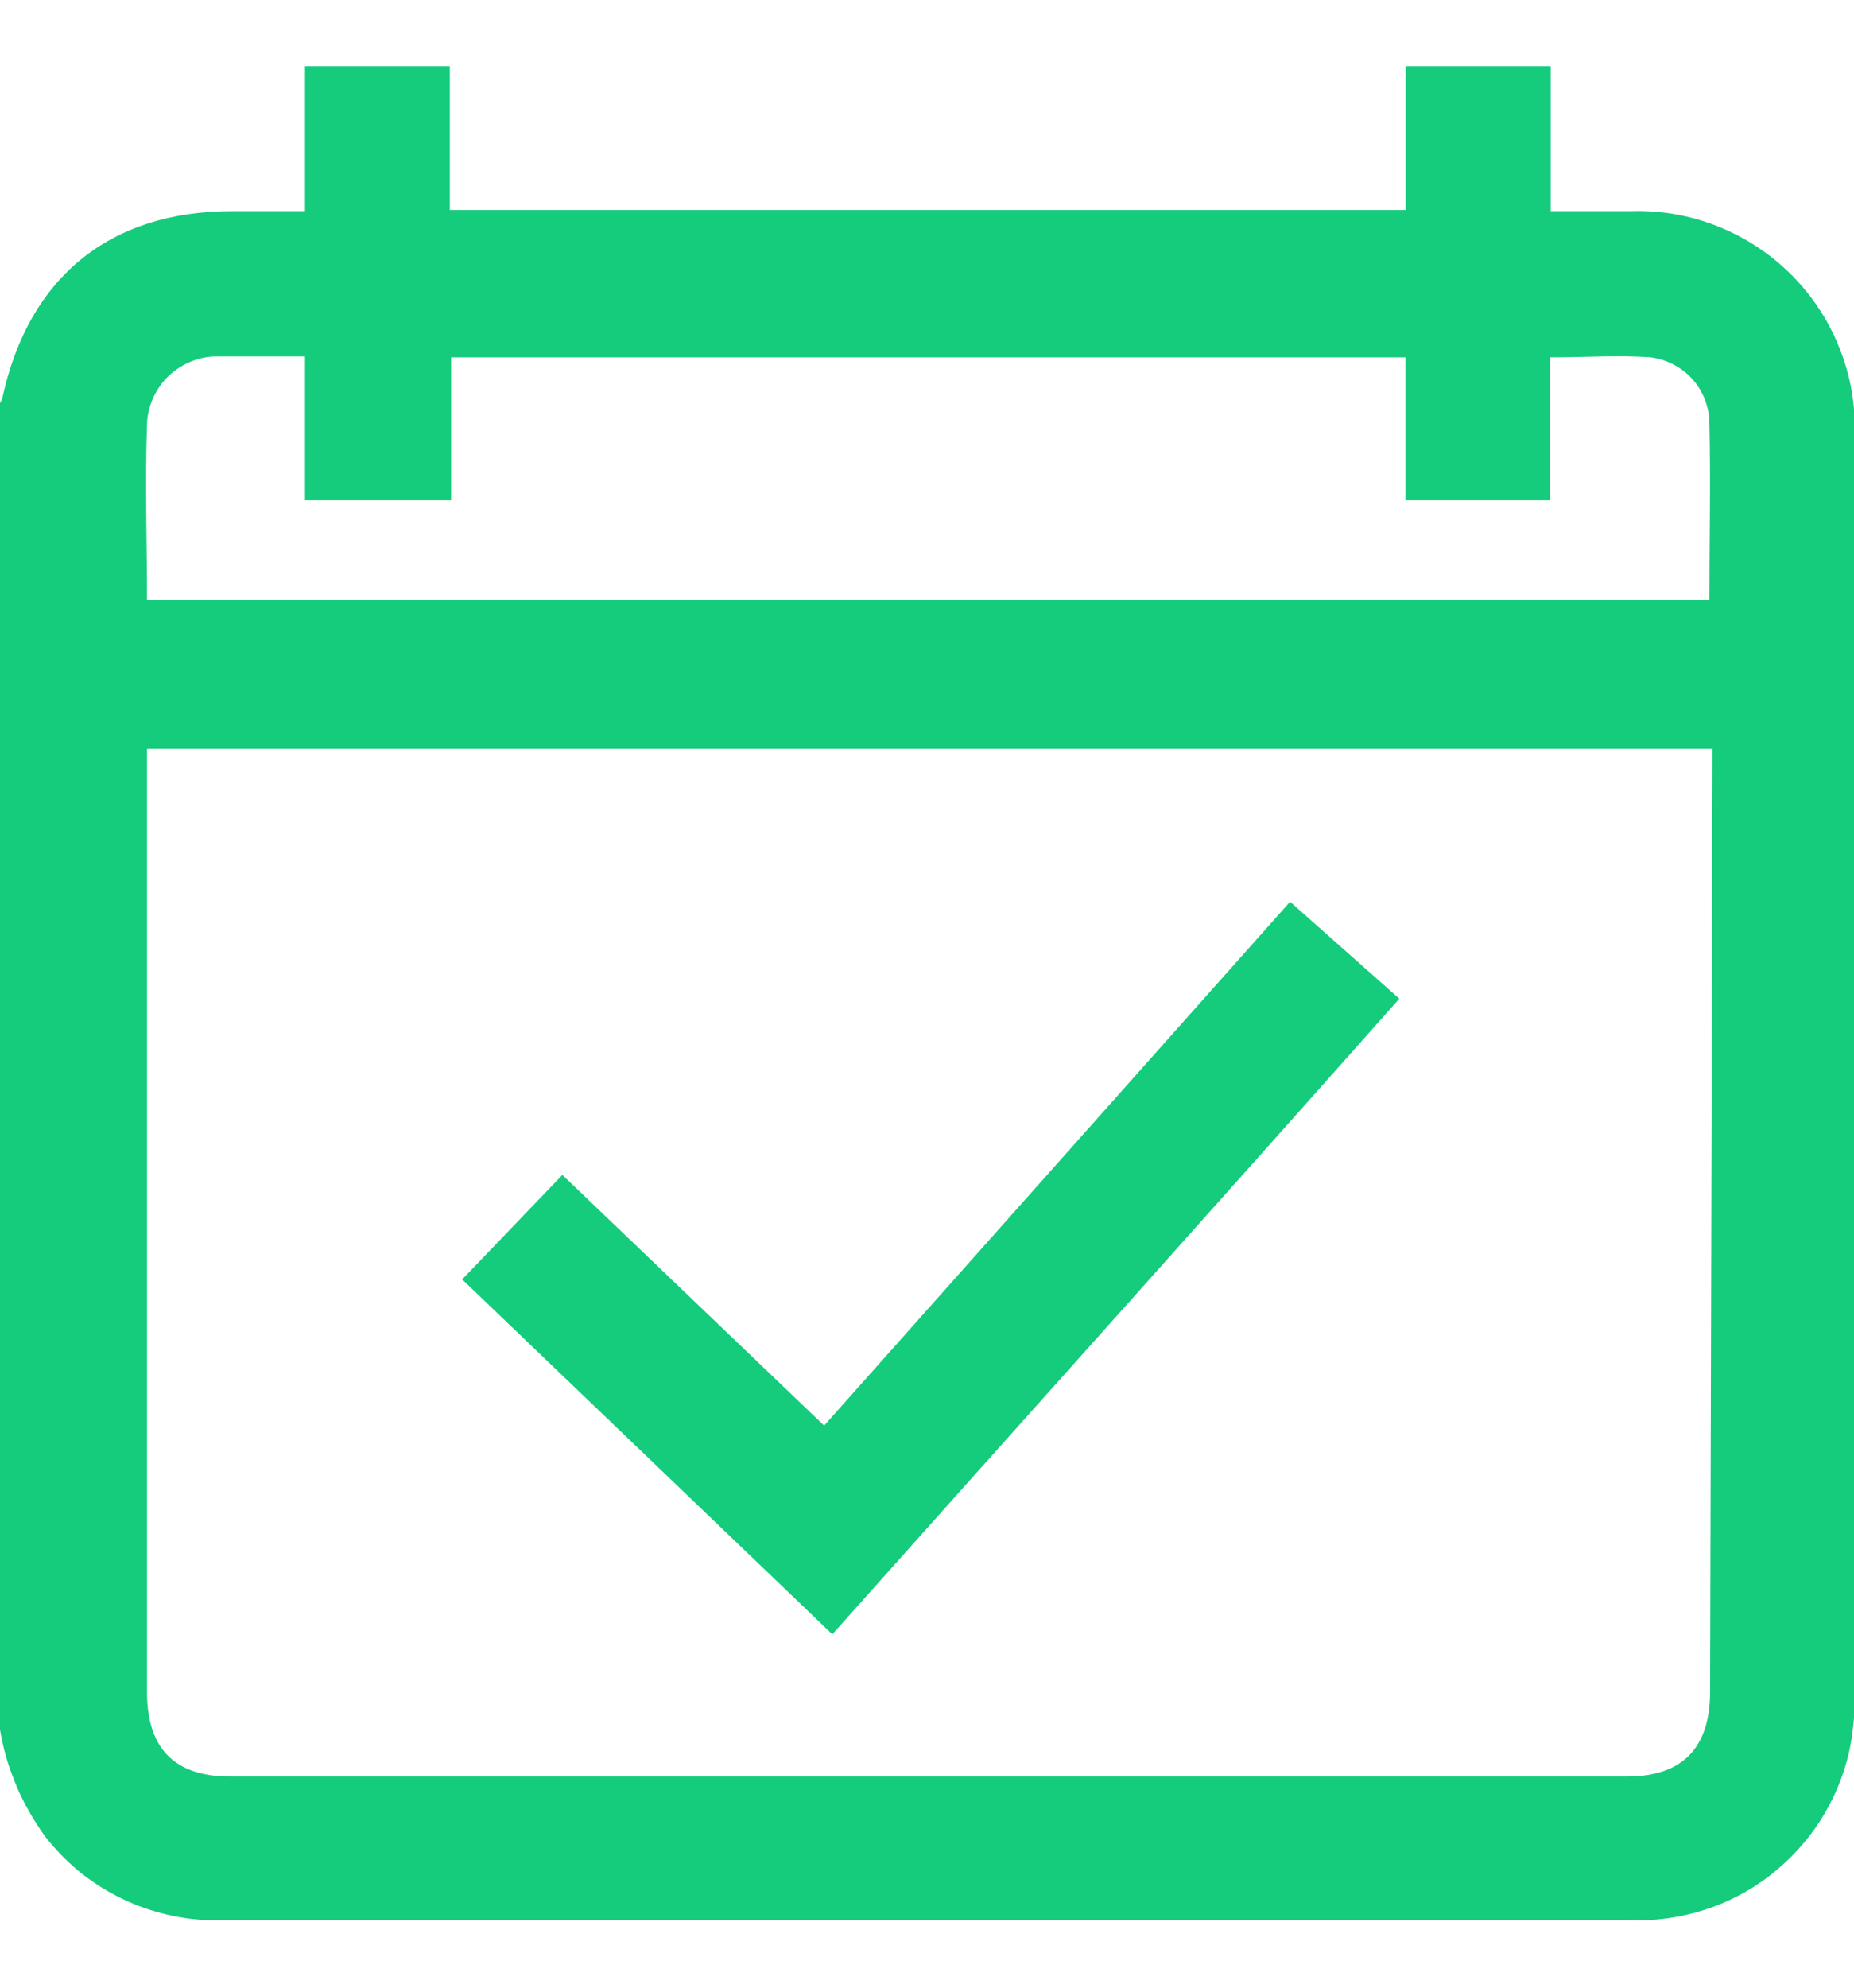 <?xml version="1.0" encoding="UTF-8"?> <svg xmlns="http://www.w3.org/2000/svg" viewBox="0 0 84 90" width="84" height="90"><style> tspan { white-space:pre } .shp0 { fill: #14cc7c } </style><g id="Capa_2"><g id="Capa_1-2"> </g></g><g id="Capa_2"><g id="Capa_1-2"><path id="Layer" fill-rule="evenodd" class="shp0" d="M73.9 9.56C75.24 9.52 76.58 9.75 77.83 10.25C79.08 10.75 80.21 11.49 81.16 12.44C82.11 13.39 82.86 14.53 83.35 15.78C83.85 17.03 84.08 18.37 84.03 19.71C84.03 38.76 84.03 57.82 84.03 76.88C84.03 77.08 84.03 77.29 84.02 77.49C84.01 77.7 83.99 77.9 83.97 78.1C83.95 78.31 83.92 78.51 83.89 78.71C83.86 78.92 83.82 79.12 83.78 79.32C83.53 80.43 83.08 81.48 82.47 82.44C81.86 83.39 81.08 84.23 80.18 84.93C79.28 85.62 78.27 86.15 77.18 86.49C76.1 86.83 74.97 86.99 73.83 86.94C73.58 86.94 9.69 86.94 9.45 86.94C8.73 86.92 8.02 86.81 7.33 86.63C6.64 86.45 5.97 86.2 5.33 85.87C4.69 85.55 4.09 85.15 3.54 84.7C2.99 84.24 2.49 83.72 2.05 83.16C1.79 82.8 1.55 82.43 1.33 82.04C1.11 81.66 0.91 81.26 0.74 80.85C0.57 80.44 0.42 80.03 0.29 79.6C0.17 79.18 0.07 78.74 0 78.31L0 18.25C0.01 18.23 0.02 18.21 0.04 18.18C0.05 18.16 0.06 18.14 0.07 18.11C0.08 18.09 0.09 18.06 0.1 18.04C0.11 18.01 0.12 17.99 0.12 17.96C1.32 12.53 4.99 9.56 10.53 9.56L13.82 9.56L13.82 3L20.38 3L20.38 9.51L63.69 9.51L63.69 3L70.26 3L70.26 9.56L73.9 9.56ZM6.66 27.18L77.45 27.18C77.45 24.48 77.51 21.83 77.45 19.18C77.45 18.82 77.38 18.45 77.25 18.11C77.12 17.77 76.93 17.45 76.69 17.18C76.45 16.91 76.16 16.68 75.83 16.51C75.51 16.34 75.16 16.23 74.8 16.18C73.32 16.07 71.82 16.18 70.23 16.18L70.23 22.65L63.68 22.65L63.68 16.18L20.44 16.18L20.44 22.65L13.82 22.65L13.82 16.14L9.71 16.14C9.31 16.15 8.92 16.25 8.56 16.41C8.2 16.57 7.86 16.8 7.58 17.08C7.3 17.36 7.08 17.7 6.92 18.06C6.76 18.43 6.67 18.82 6.66 19.22C6.57 21.91 6.66 24.51 6.66 27.18ZM77.59 33.91L6.66 33.91L6.66 76.6C6.66 79.16 7.89 80.44 10.44 80.44L73.7 80.44C76.21 80.44 77.48 79.17 77.48 76.59L77.59 33.91Z"></path><path id="Layer" class="shp0" d="M63.4 45.22C54.89 54.81 46.31 64.36 37.71 74L20.94 57.93L25.48 53.2L37.34 64.55L58.45 40.83L63.4 45.22Z"></path></g></g></svg> 